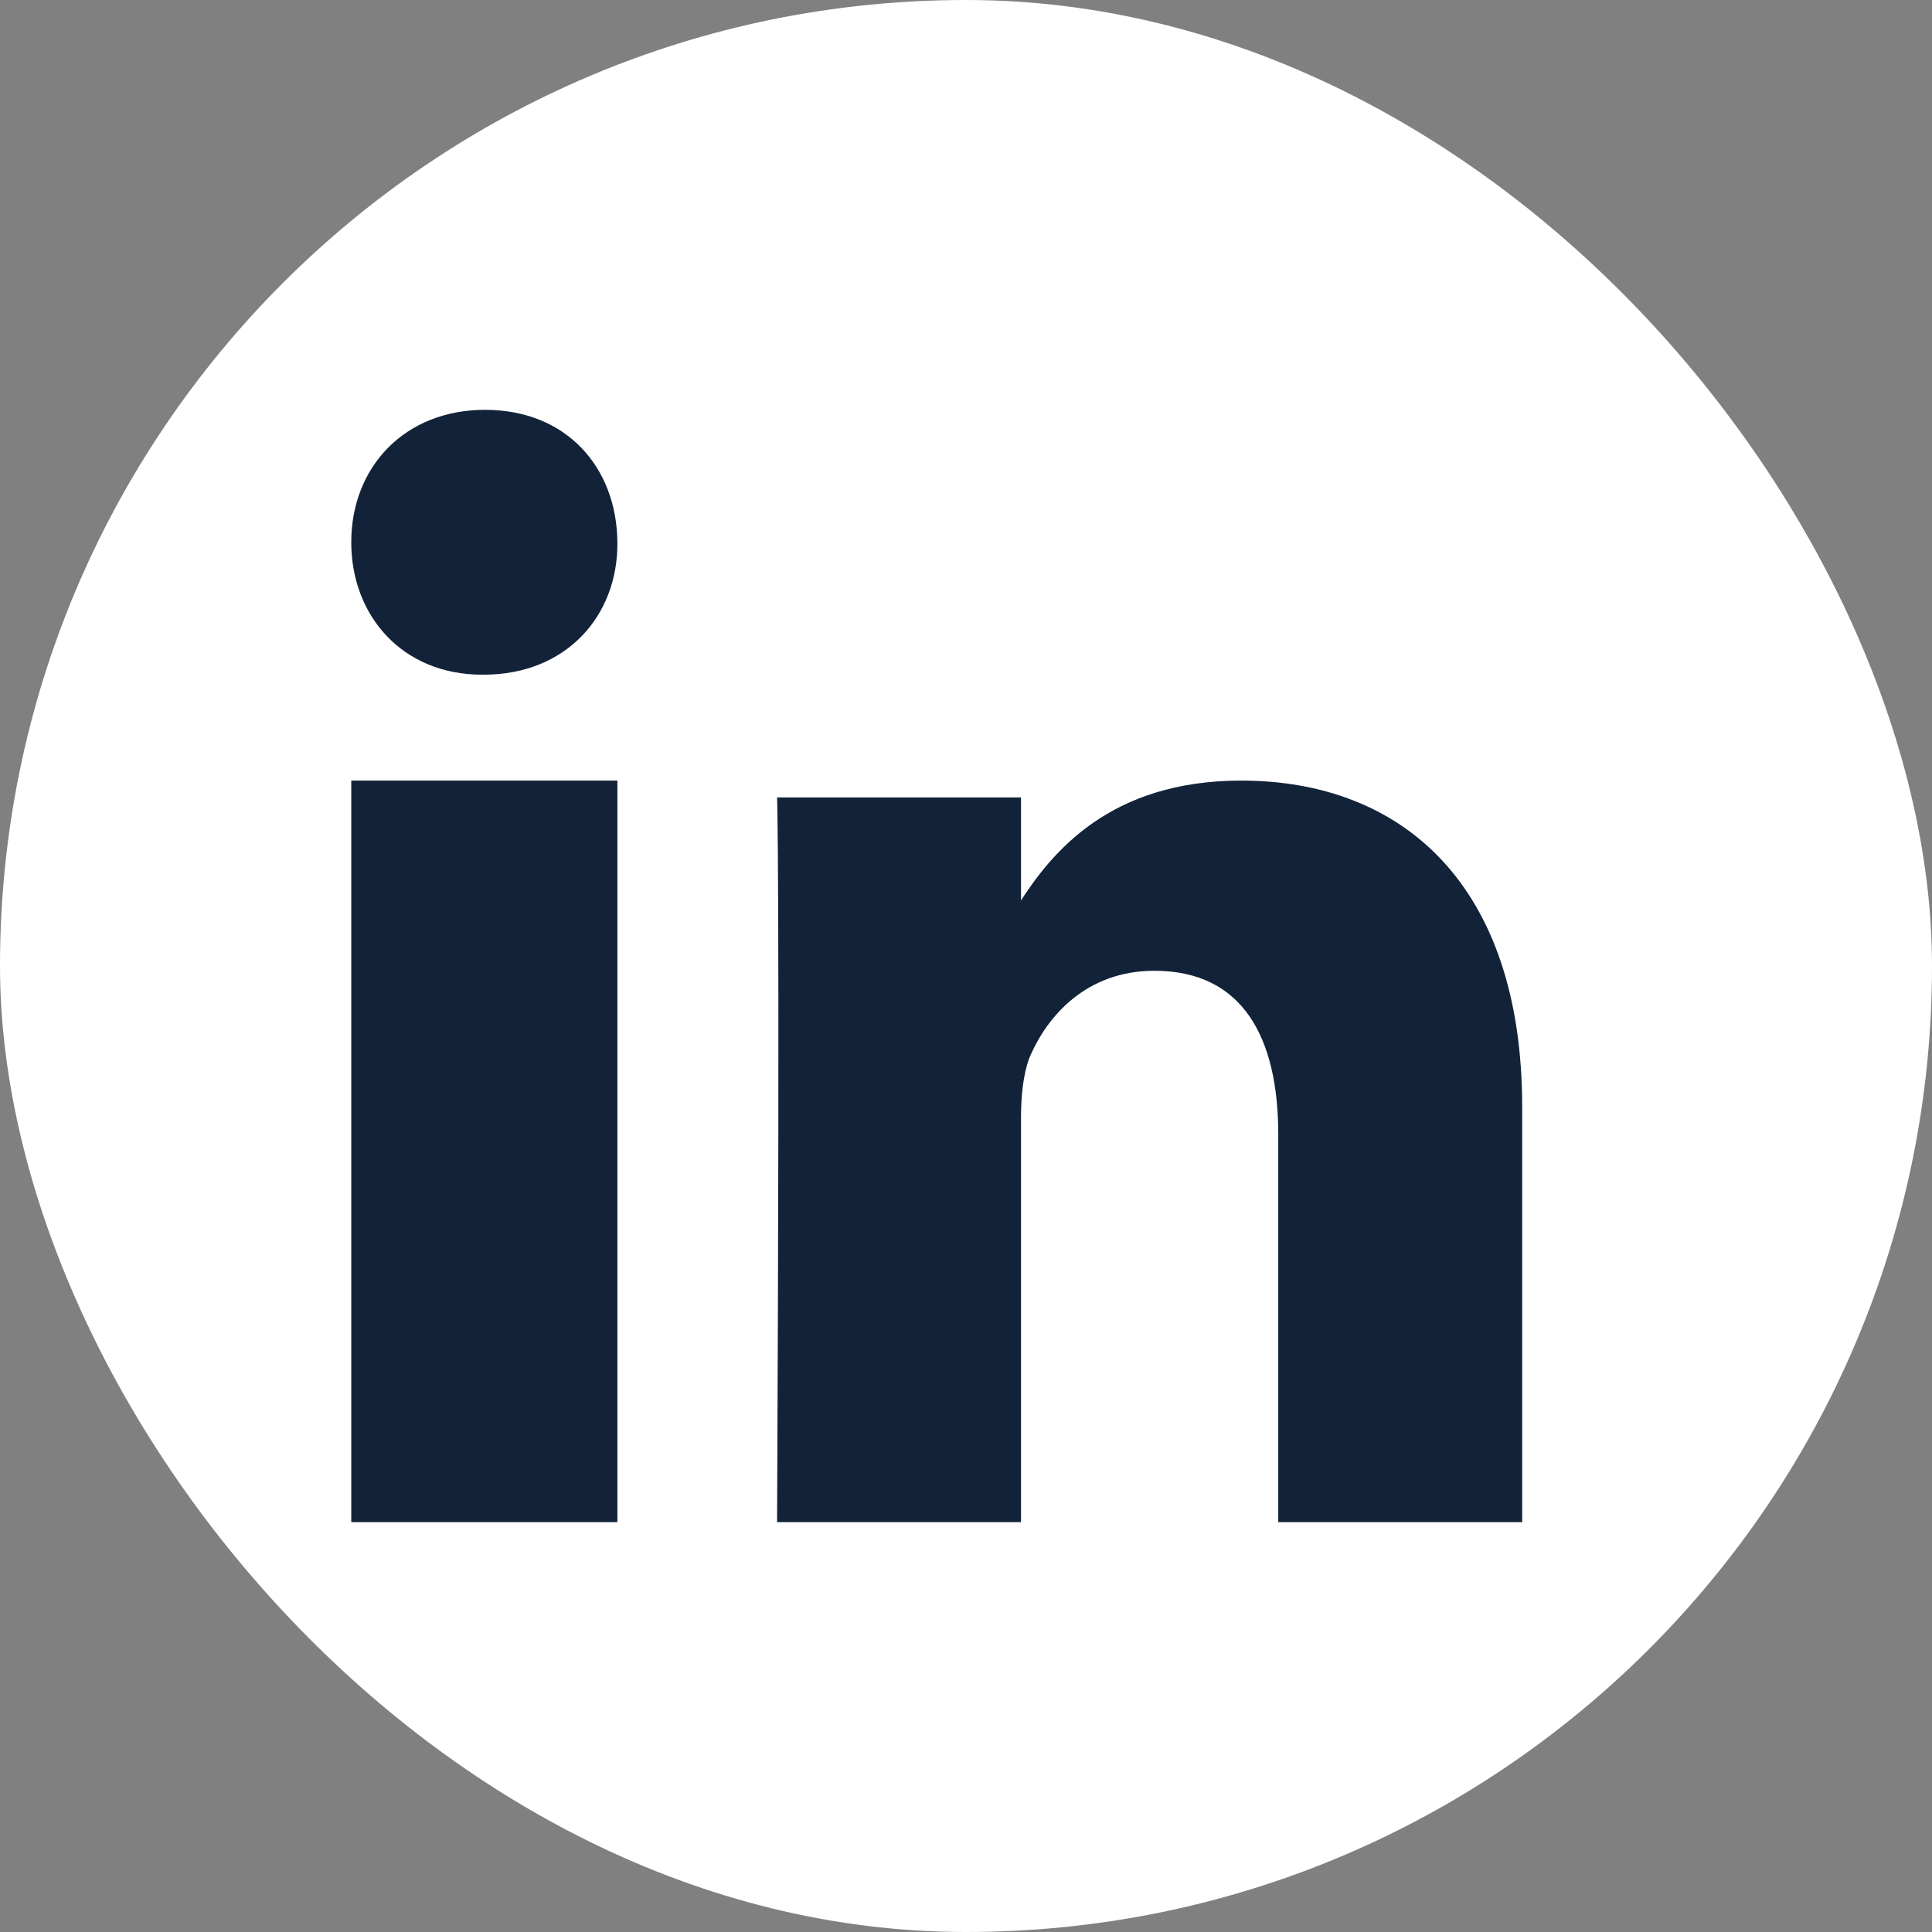 <?xml version="1.0" encoding="UTF-8"?>
<svg width="32px" height="32px" viewBox="0 0 32 32" version="1.1" xmlns="http://www.w3.org/2000/svg" xmlns:xlink="http://www.w3.org/1999/xlink">
    <rect x="0" y="0" width="32" height="32" fill="#808080" stroke="none"/>
    <title>LINKin_1</title>
    <g id="页面-1" stroke="none" stroke-width="1" fill="none" fill-rule="evenodd">
        <g id="Footer" transform="translate(-280, -309)">
            <g id="编组-2" transform="translate(280, 309)">
                <rect id="矩形备份-3" fill="#FFFFFF" x="0" y="0" width="32" height="32" rx="16"></rect>
                <path d="M8.01,11.175 L7.986,11.175 C6.664,11.175 5.818,10.2 5.818,8.981 C5.818,7.737 6.7,6.788 8.034,6.788 C9.38,6.788 10.214,7.737 10.226,8.981 C10.238,10.2 9.38,11.175 8.01,11.175 Z M10.226,25.212 L5.818,25.212 L5.818,12.929 L10.226,12.929 L10.226,25.212 L10.226,25.212 Z M25.212,25.212 L21.172,25.212 L21.172,18.792 C21.172,17.181 20.582,16.079 19.121,16.079 C18.004,16.079 17.341,16.818 17.046,17.532 C16.948,17.799 16.911,18.15 16.911,18.513 L16.911,25.212 L12.871,25.212 C12.92,14.334 12.871,13.208 12.871,13.208 L16.911,13.208 L16.911,14.952 L16.886,14.952 C17.414,14.129 18.372,12.929 20.558,12.929 C23.223,12.929 25.212,14.649 25.212,18.332 L25.212,25.212 L25.212,25.212 Z" id="LINKin" fill="#122339" fill-rule="nonzero"></path>
            </g>
        </g>
    </g>
</svg>